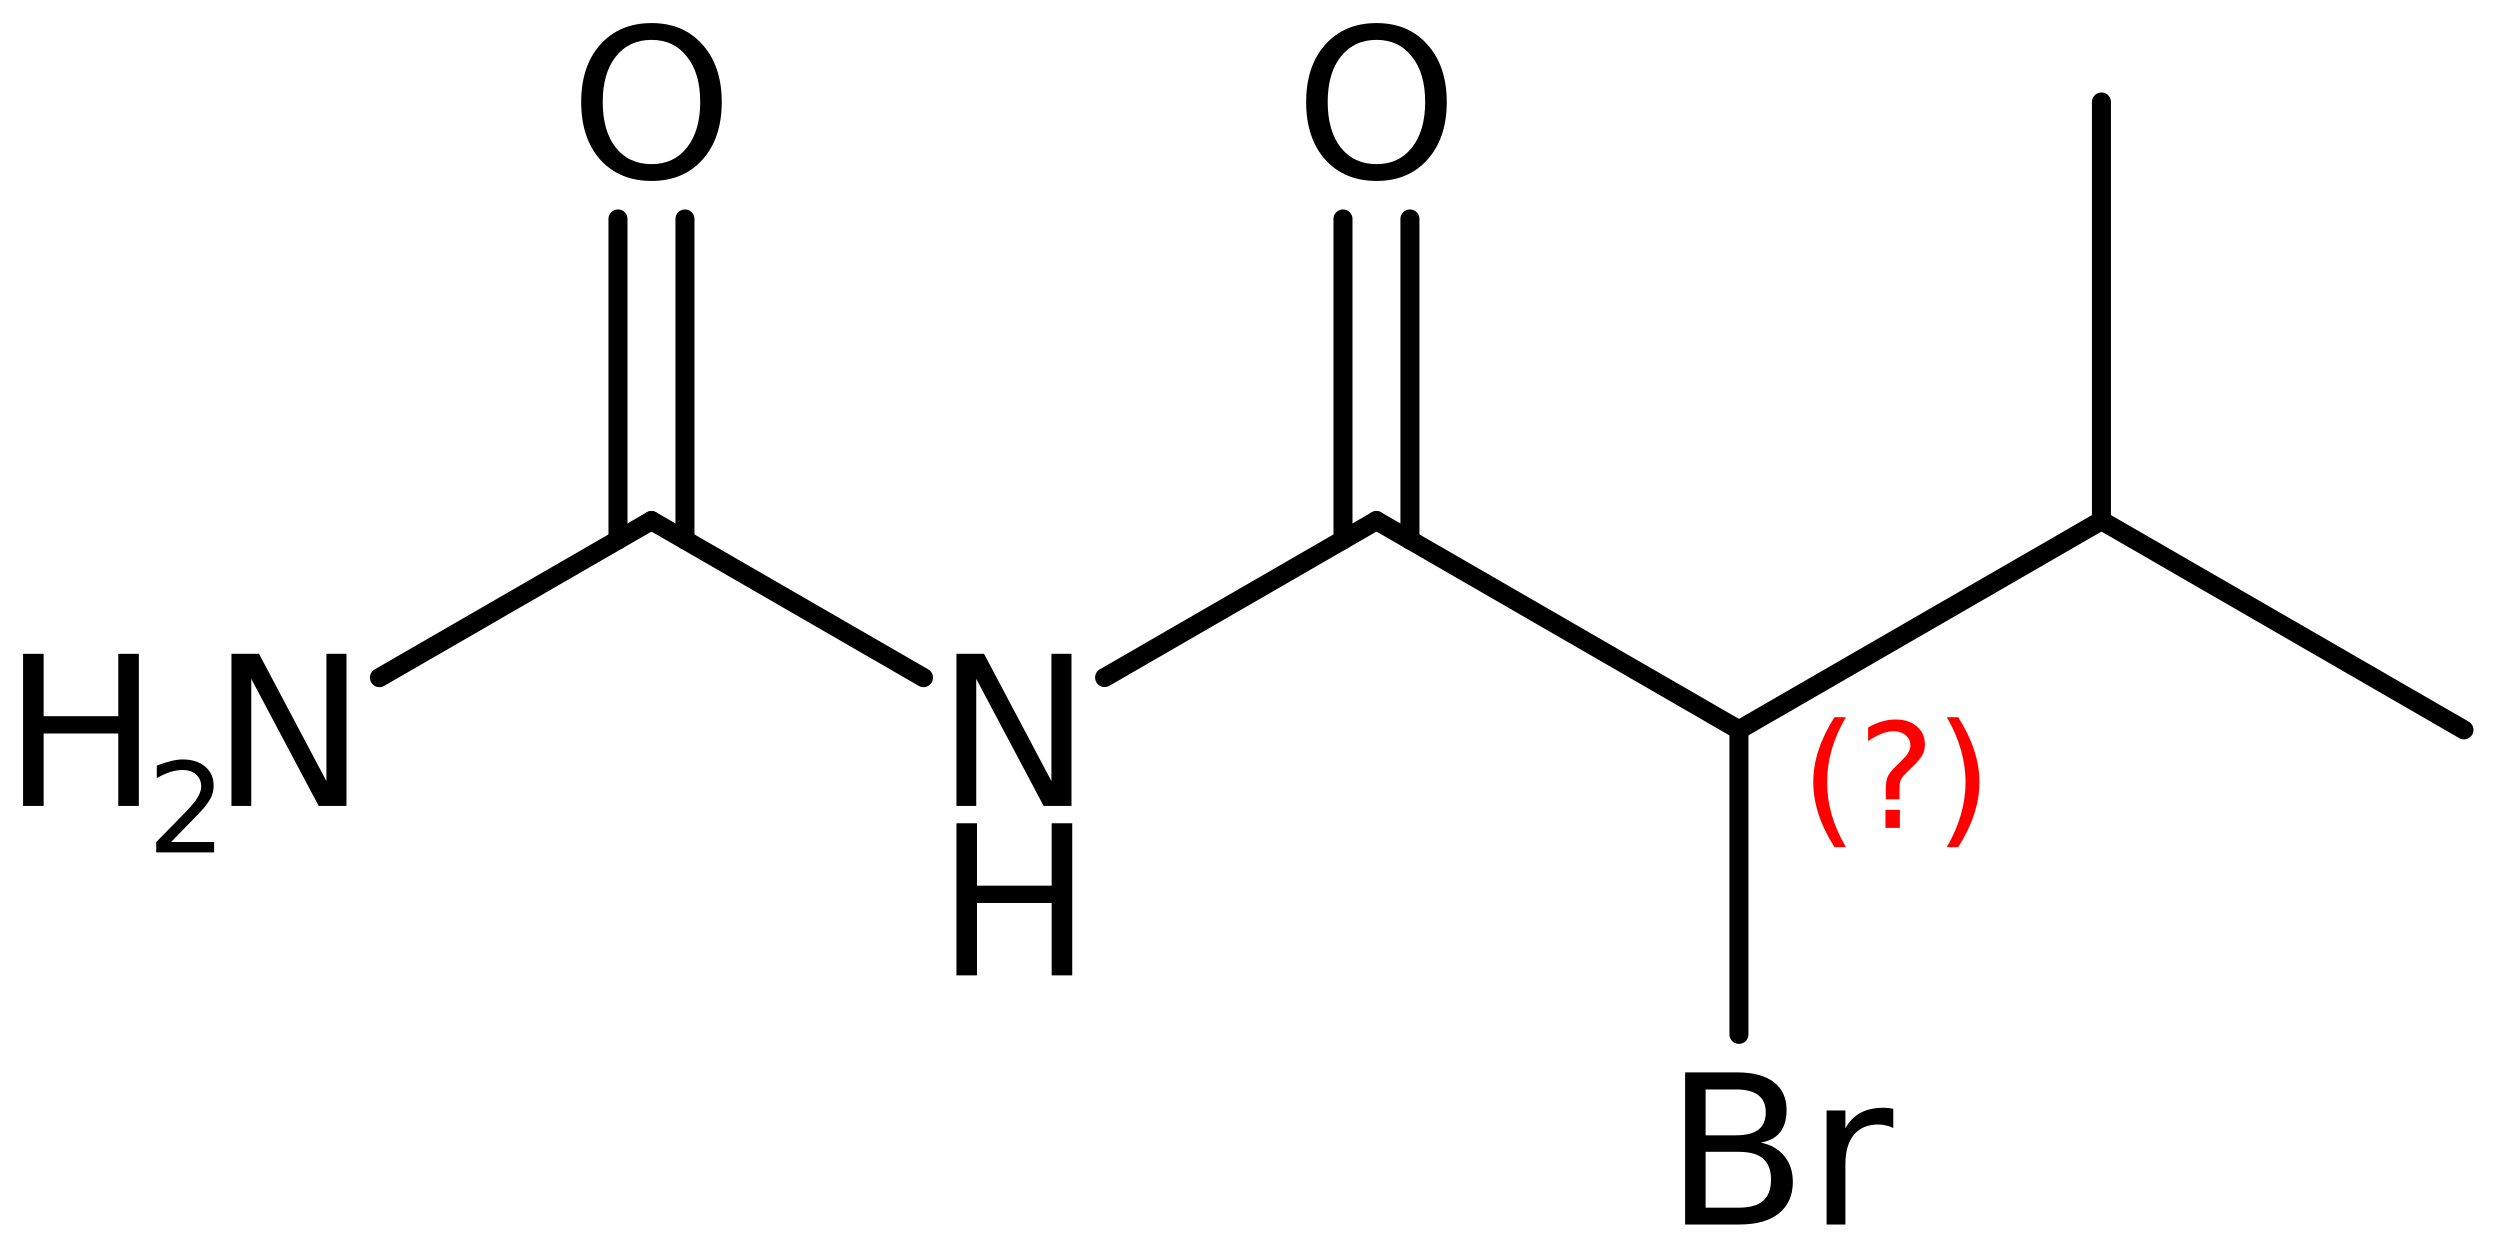 <?xml version='1.0' encoding='UTF-8'?>
<!DOCTYPE svg PUBLIC "-//W3C//DTD SVG 1.1//EN" "http://www.w3.org/Graphics/SVG/1.1/DTD/svg11.dtd">
<svg version='1.2' xmlns='http://www.w3.org/2000/svg' xmlns:xlink='http://www.w3.org/1999/xlink' width='60.682mm' height='30.282mm' viewBox='0 0 60.682 30.282'>
  <desc>Generated by the Chemistry Development Kit (http://github.com/cdk)</desc>
  <g stroke-linecap='round' stroke-linejoin='round' stroke='#000000' stroke-width='.462' fill='#000000'>
    <rect x='.0' y='.0' width='61.0' height='31.0' fill='#FFFFFF' stroke='none'/>
    <g id='mol1' class='mol'>
      <line id='mol1bnd1' class='bond' x1='59.807' y1='17.716' x2='51.008' y2='12.636'/>
      <line id='mol1bnd2' class='bond' x1='51.008' y1='12.636' x2='51.008' y2='2.476'/>
      <line id='mol1bnd3' class='bond' x1='51.008' y1='12.636' x2='42.209' y2='17.716'/>
      <line id='mol1bnd4' class='bond' x1='42.209' y1='17.716' x2='33.41' y2='12.636'/>
      <g id='mol1bnd5' class='bond'>
        <line x1='32.598' y1='13.105' x2='32.598' y2='5.315'/>
        <line x1='34.223' y1='13.105' x2='34.223' y2='5.315'/>
      </g>
      <line id='mol1bnd6' class='bond' x1='33.41' y1='12.636' x2='26.812' y2='16.446'/>
      <line id='mol1bnd7' class='bond' x1='22.416' y1='16.448' x2='15.813' y2='12.636'/>
      <g id='mol1bnd8' class='bond'>
        <line x1='15.0' y1='13.105' x2='15.0' y2='5.315'/>
        <line x1='16.626' y1='13.105' x2='16.626' y2='5.315'/>
      </g>
      <line id='mol1bnd9' class='bond' x1='15.813' y1='12.636' x2='9.21' y2='16.448'/>
      <line id='mol1bnd10' class='bond' x1='42.209' y1='17.716' x2='42.209' y2='25.107'/>
      <path id='mol1atm6' class='atom' d='M33.414 .968q-.548 -.0 -.87 .407q-.317 .401 -.317 1.101q.0 .699 .317 1.107q.322 .401 .87 .401q.541 .0 .857 -.401q.322 -.408 .322 -1.107q.0 -.7 -.322 -1.101q-.316 -.407 -.857 -.407zM33.414 .56q.772 .0 1.234 .523q.469 .523 .469 1.393q-.0 .876 -.469 1.399q-.462 .517 -1.234 .517q-.779 -.0 -1.247 -.517q-.463 -.523 -.463 -1.399q.0 -.87 .463 -1.393q.468 -.523 1.247 -.523z' stroke='none'/>
      <g id='mol1atm7' class='atom'>
        <path d='M23.216 15.87h.669l1.636 3.09v-3.09h.487v3.692h-.676l-1.636 -3.084v3.084h-.48v-3.692z' stroke='none'/>
        <path d='M23.216 19.983h.498v1.515h1.813v-1.515h.499v3.692h-.499v-1.757h-1.813v1.757h-.498v-3.692z' stroke='none'/>
      </g>
      <path id='mol1atm9' class='atom' d='M15.816 .968q-.548 -.0 -.87 .407q-.316 .401 -.316 1.101q-.0 .699 .316 1.107q.322 .401 .87 .401q.541 .0 .857 -.401q.323 -.408 .323 -1.107q-.0 -.7 -.323 -1.101q-.316 -.407 -.857 -.407zM15.816 .56q.772 .0 1.235 .523q.468 .523 .468 1.393q-.0 .876 -.468 1.399q-.463 .517 -1.235 .517q-.779 -.0 -1.247 -.517q-.462 -.523 -.462 -1.399q-.0 -.87 .462 -1.393q.468 -.523 1.247 -.523z' stroke='none'/>
      <g id='mol1atm10' class='atom'>
        <path d='M5.618 15.87h.669l1.636 3.09v-3.09h.487v3.692h-.675l-1.636 -3.084v3.084h-.481v-3.692z' stroke='none'/>
        <path d='M.56 15.87h.499v1.514h1.812v-1.514h.499v3.692h-.499v-1.758h-1.812v1.758h-.499v-3.692z' stroke='none'/>
        <path d='M4.153 20.438h1.044v.252h-1.405v-.252q.171 -.175 .463 -.471q.296 -.299 .372 -.387q.143 -.16 .197 -.274q.059 -.113 .059 -.218q-.0 -.179 -.124 -.289q-.121 -.109 -.321 -.109q-.143 -.0 -.3 .047q-.153 .048 -.332 .15v-.303q.183 -.073 .34 -.11q.156 -.04 .284 -.04q.347 .0 .551 .175q.205 .172 .205 .46q-.0 .135 -.051 .259q-.052 .121 -.187 .285q-.036 .044 -.237 .252q-.197 .204 -.558 .573z' stroke='none'/>
      </g>
      <path id='mol1atm11' class='atom' d='M41.4 27.958v1.356h.797q.408 .0 .596 -.164q.195 -.17 .195 -.517q-.0 -.346 -.195 -.511q-.188 -.164 -.596 -.164h-.797zM41.4 26.444v1.113h.736q.365 -.0 .542 -.134q.182 -.14 .182 -.426q.0 -.28 -.182 -.414q-.177 -.139 -.542 -.139h-.736zM40.902 26.03h1.271q.572 -.0 .882 .237q.31 .237 .31 .675q-.0 .341 -.158 .542q-.158 .2 -.469 .249q.371 .079 .572 .328q.207 .25 .207 .627q-.0 .493 -.341 .766q-.334 .268 -.955 .268h-1.319v-3.692zM45.955 27.38q-.079 -.042 -.171 -.061q-.085 -.024 -.194 -.024q-.383 .0 -.59 .249q-.207 .25 -.207 .718v1.46h-.456v-2.768h.456v.432q.14 -.255 .371 -.377q.231 -.121 .56 -.121q.048 -.0 .103 .006q.055 .006 .128 .018v.468z' stroke='none'/>
      <path d='M44.805 17.408q-.23 .396 -.345 .788q-.111 .388 -.111 .788q.0 .4 .111 .792q.115 .391 .345 .787h-.277q-.26 -.408 -.387 -.8q-.128 -.392 -.128 -.779q.0 -.388 .128 -.775q.127 -.392 .387 -.801h.277zM45.765 19.657h.35v.438h-.35v-.438zM46.106 19.401h-.332v-.264q-.0 -.179 .047 -.289q.051 -.111 .208 -.26l.154 -.153q.098 -.094 .14 -.175q.047 -.081 .047 -.166q.0 -.153 -.115 -.247q-.111 -.098 -.298 -.098q-.136 .0 -.294 .064q-.153 .06 -.319 .175v-.328q.162 -.098 .328 -.145q.166 -.051 .345 -.051q.319 -.0 .511 .17q.195 .166 .195 .443q.0 .132 -.063 .251q-.064 .115 -.218 .264l-.153 .149q-.081 .081 -.115 .128q-.034 .047 -.047 .089q-.012 .039 -.017 .09q-.004 .051 -.004 .14v.213zM47.254 17.408h.277q.259 .409 .387 .801q.128 .387 .128 .775q-.0 .387 -.128 .779q-.128 .392 -.387 .8h-.277q.23 -.396 .341 -.787q.114 -.392 .114 -.792q.0 -.4 -.114 -.788q-.111 -.392 -.341 -.788z' stroke='none' fill='#FF0000'/>
    </g>
  </g>
</svg>
